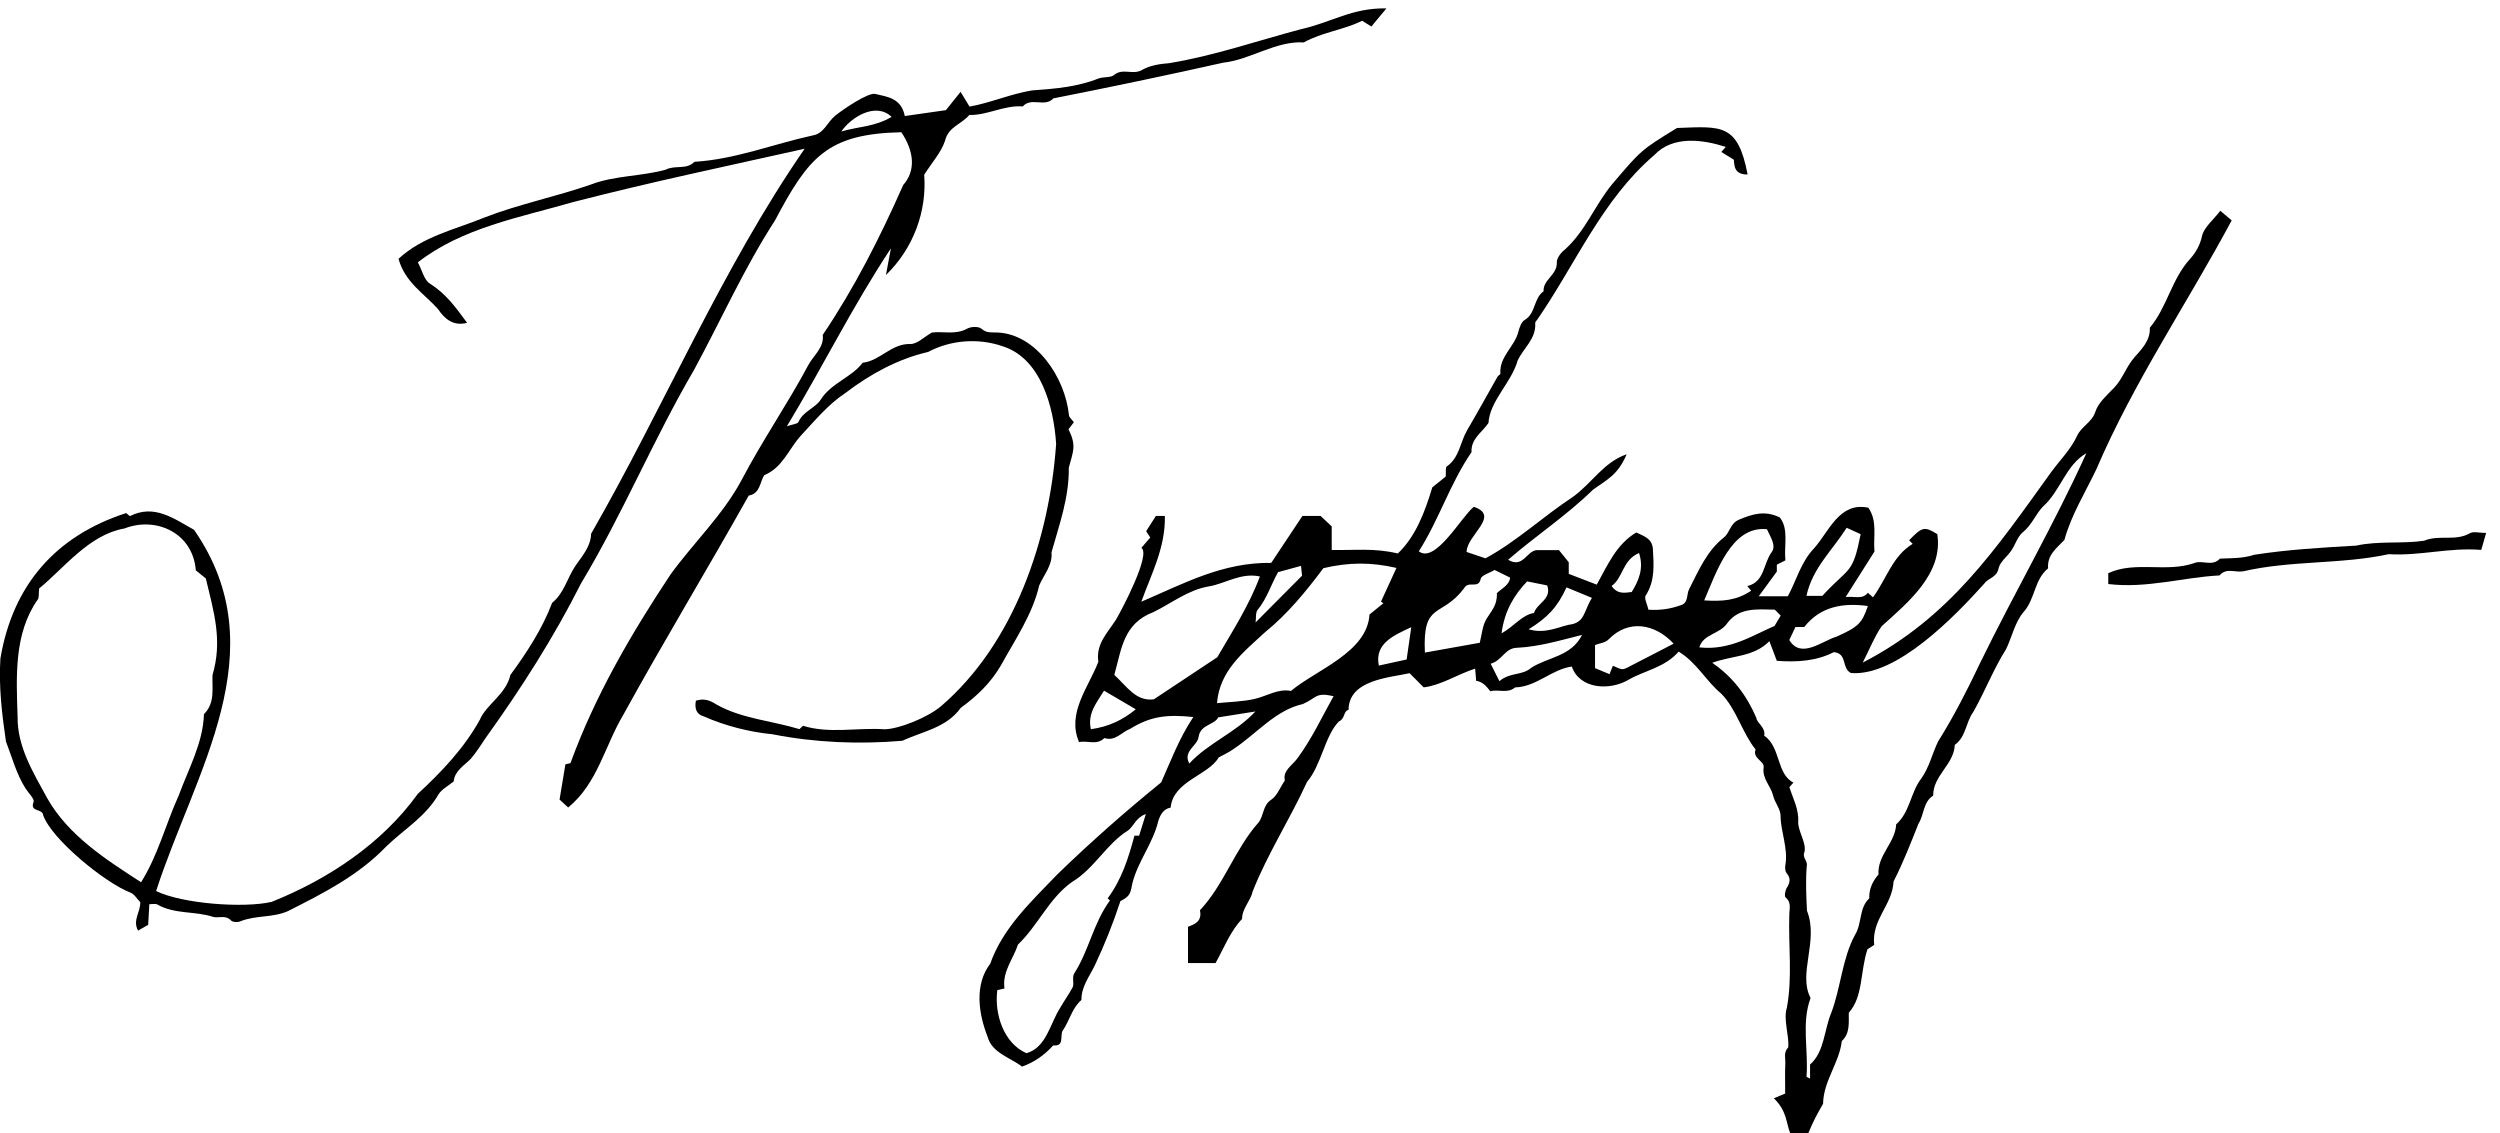 <?xml version="1.0" encoding="UTF-8"?> <svg xmlns="http://www.w3.org/2000/svg" width="150" height="68" viewBox="0 0 150 68" fill="none"><g clip-path="url(#clip0_224_295)"><path d="M61.321 63.998C60.662 63.473 59.522 63.184 59.263 62.225C58.716 60.84 58.446 59.087 59.413 57.826C60.161 55.681 61.896 54.072 63.43 52.472C65.444 50.517 67.495 48.713 69.672 46.942C70.237 45.678 70.738 44.319 71.598 43.022C70.051 42.86 69.049 42.96 67.815 43.728C67.301 43.92 66.917 44.498 66.263 44.283C65.798 44.746 65.236 44.406 64.745 44.529C63.992 42.794 65.304 41.253 65.902 39.705C65.737 38.648 66.452 37.967 66.95 37.195C67.322 36.568 69.067 33.254 68.482 32.872C68.644 32.683 68.822 32.476 69.016 32.251C68.927 32.112 68.861 32.013 68.769 31.872C68.95 31.588 69.153 31.27 69.354 30.956H69.891C69.937 32.837 69.082 34.433 68.479 36.104C71.043 35.002 73.368 33.732 76.273 33.773C76.894 32.839 77.54 31.867 78.145 30.958H79.237C79.478 31.186 79.695 31.388 79.903 31.585V32.998C81.297 33.026 82.457 32.867 83.869 33.21C84.924 32.209 85.479 30.769 85.937 29.244C86.232 29.006 86.525 28.768 86.743 28.591C86.766 28.307 86.718 28.049 86.804 27.99C87.57 27.457 87.611 26.523 88.033 25.804C88.656 24.745 89.246 23.667 89.854 22.598C89.895 22.526 90.027 22.472 90.022 22.416C89.951 21.395 90.872 20.809 91.098 19.916C91.164 19.655 91.281 19.314 91.482 19.197C92.156 18.8 92.011 17.894 92.614 17.48C92.574 16.771 93.441 16.497 93.408 15.75C93.395 15.489 93.67 15.138 93.909 14.959C95.145 13.843 95.7 12.28 96.761 11.013C98.447 9.04 98.424 9.019 100.622 7.679C103.291 7.579 104.27 7.4 104.857 10.47C104.077 10.473 104.061 10 104.031 9.585C103.771 9.424 103.532 9.275 103.278 9.117C103.387 8.991 103.466 8.902 103.545 8.815C102.176 8.369 100.36 8.119 99.251 9.311C96.117 11.991 94.532 15.855 92.235 19.179C92.187 19.243 92.108 19.317 92.113 19.381C92.182 20.33 91.403 20.878 91.06 21.633C90.676 22.977 89.394 24.036 89.307 25.382C88.916 25.953 88.249 26.321 88.29 27.132C87.01 28.995 86.336 31.191 85.128 33.08C86.125 33.847 87.692 30.986 88.43 30.408C90.048 30.956 87.995 32.11 87.997 33.118C88.353 33.238 88.682 33.348 89.129 33.499C90.956 32.519 92.594 30.984 94.347 29.832C95.524 28.995 96.191 27.747 97.6 27.255C97.066 28.509 96.448 28.752 95.573 29.387C93.975 30.951 92.184 32.115 90.488 33.586C91.376 34.129 91.607 33.039 92.21 33.008H93.538C93.69 33.195 93.876 33.425 94.125 33.735V34.433C94.654 34.638 95.196 34.845 95.804 35.078C96.448 33.927 96.974 32.663 98.177 31.948C98.63 32.171 99.114 32.297 99.172 32.918C99.221 33.845 99.325 34.833 98.74 35.733C98.635 35.895 98.834 36.25 98.908 36.583C99.661 36.627 100.215 36.534 100.889 36.301C101.309 36.143 101.187 35.664 101.347 35.349C101.917 34.236 102.41 33.054 103.423 32.258C103.809 31.954 103.792 31.406 104.349 31.176C105.147 30.843 105.885 30.605 106.791 31.048C107.34 31.759 107.032 32.706 107.124 33.622C106.954 33.707 106.786 33.791 106.61 33.881V34.295C106.236 34.804 105.911 35.252 105.526 35.774H107.269C107.785 34.838 108.045 33.727 108.854 32.888C109.747 31.882 110.367 30.093 112.102 30.464C112.662 31.278 112.387 32.176 112.468 33.092C111.944 33.922 111.398 34.786 110.741 35.82C111.342 35.769 111.749 35.979 112.072 35.565C112.161 35.644 112.247 35.723 112.379 35.841C113.181 34.748 113.555 33.353 114.76 32.632C114.669 32.54 114.608 32.478 114.547 32.417C115.335 31.603 115.46 31.572 116.238 32.048C116.602 34.418 114.475 36.151 112.901 37.571C112.486 38.17 112.214 38.866 111.764 39.756C116.999 37.051 119.751 32.931 123.068 28.33C123.595 27.611 124.256 26.953 124.62 26.16C124.89 25.566 125.513 25.354 125.724 24.699C125.9 24.151 126.431 23.703 126.853 23.258C127.362 22.723 127.571 22.004 128.067 21.439C128.476 20.97 129.031 20.435 128.988 19.665C130.026 18.434 130.293 16.75 131.402 15.537C131.702 15.21 131.997 14.744 132.117 14.178C132.231 13.641 132.798 13.201 133.218 12.646C133.48 12.868 133.661 13.019 133.902 13.224C131.221 18.224 128.034 22.902 125.785 28.146C125.116 29.551 124.274 30.899 123.865 32.394C123.435 32.862 122.816 33.279 122.885 34.103C122.058 34.769 122.117 35.923 121.425 36.711C120.904 37.305 120.726 38.195 120.369 38.942C119.609 40.145 119.092 41.496 118.398 42.717C117.94 43.339 117.966 44.217 117.286 44.693C117.243 45.875 115.976 46.53 115.992 47.735C115.381 48.124 115.455 48.877 115.109 49.419C114.636 50.604 114.203 51.733 113.613 52.889C113.544 54.317 112.288 55.151 112.451 56.694C112.28 56.805 112.064 56.945 112.049 56.956C111.604 58.291 111.797 59.804 110.927 60.763C110.914 61.339 111.021 61.984 110.507 62.465C110.357 63.783 109.403 64.86 109.385 66.227C109.06 66.785 108.772 67.309 108.495 68.003H107.414C107.16 67.353 107.216 66.652 106.43 65.897C106.702 65.784 106.943 65.682 107.111 65.613C107.111 64.896 107.093 64.351 107.119 63.806C107.134 63.489 106.997 63.154 107.292 62.846C107.366 62.171 106.987 61.16 107.21 60.472C107.554 58.645 107.299 56.764 107.358 54.913C107.353 54.558 107.511 54.161 107.137 53.846C107.053 53.777 107.109 53.424 107.208 53.27C107.414 52.948 107.45 52.692 107.193 52.38C107.104 52.273 107.096 52.057 107.121 51.907C107.299 50.893 106.844 49.941 106.834 48.941C106.829 48.536 106.483 48.15 106.386 47.733C106.249 47.149 105.717 46.73 105.819 46.033C105.872 45.66 105.132 45.506 105.336 44.969C104.534 43.974 104.178 42.535 103.278 41.622C102.365 40.867 101.813 39.761 100.721 39.096C99.887 40.053 98.689 40.23 97.765 40.757C96.557 41.486 94.761 41.325 94.308 39.992C93.082 40.168 92.187 41.21 90.902 41.245C90.462 41.629 89.933 41.345 89.414 41.473C89.193 41.179 88.951 40.9 88.57 40.849C88.552 40.621 88.534 40.419 88.509 40.117C87.417 40.473 86.476 41.112 85.423 41.243C85.123 40.941 84.881 40.698 84.576 40.391C83.368 40.662 80.923 40.785 80.913 42.592C80.582 42.681 80.725 43.116 80.333 43.288C79.478 44.163 79.29 45.898 78.425 46.909C77.408 49.135 76.057 51.218 75.162 53.48C75.042 54.056 74.528 54.489 74.523 55.139C73.841 55.837 73.419 56.912 72.933 57.785H71.28V55.607C71.71 55.446 72.134 55.269 71.997 54.614C73.427 53.102 74.106 50.926 75.51 49.35C75.846 48.923 75.752 48.324 76.278 47.978C76.622 47.753 76.795 47.264 77.09 46.829C76.952 46.236 77.535 45.929 77.86 45.481C78.736 44.276 79.254 43.132 80.015 41.77C78.898 41.519 79.013 41.878 78.166 42.244C76.515 42.609 75.35 44.073 73.956 44.979C73.737 45.138 73.483 45.248 73.121 45.445C72.519 46.515 70.384 46.858 70.239 48.457C69.776 48.534 69.593 48.951 69.494 49.273C69.174 50.606 68.281 51.666 67.947 52.981C67.82 53.59 67.83 53.762 67.225 54.066C66.79 55.397 66.279 56.669 65.696 57.907C65.373 58.583 64.877 59.192 64.885 59.998C64.315 60.492 64.172 61.247 63.77 61.828C63.567 62.12 63.903 62.795 63.191 62.726C62.645 63.33 62.021 63.753 61.321 63.995V63.998ZM108.607 63.867C109.472 63.115 109.444 61.779 109.881 60.758C110.446 59.259 110.535 57.513 111.293 56.106C111.736 55.402 111.525 54.489 112.156 53.9C112.135 53.342 112.354 52.879 112.71 52.469C112.631 51.31 113.717 50.571 113.771 49.46C114.59 48.736 114.628 47.584 115.249 46.748C115.75 46.075 115.923 45.238 116.282 44.495C117.225 42.991 118.037 41.402 118.802 39.789C120.871 35.549 123.246 31.462 125.182 27.191C123.936 27.91 123.638 29.453 122.572 30.4C122.132 30.861 121.908 31.501 121.374 31.931C121.056 32.187 120.924 32.67 120.68 33.031C120.43 33.402 119.99 33.717 119.912 34.111C119.802 34.664 119.291 34.671 119.057 35.017C117.281 36.992 113.791 40.606 111.057 40.381C110.474 40.099 110.868 39.206 110.026 39.129C108.991 39.664 107.818 39.741 106.61 39.649C106.473 39.285 106.346 38.955 106.162 38.469C105.226 39.434 103.919 39.324 102.733 39.769C103.98 40.621 104.812 41.745 105.379 43.07C105.422 43.403 105.954 43.648 105.852 44.14C106.854 44.821 106.577 46.438 107.605 46.955C107.523 47.047 107.442 47.139 107.363 47.229C107.584 47.925 107.943 48.564 107.892 49.33C107.882 49.875 108.396 50.586 108.269 51.113C108.111 51.474 108.49 51.653 108.403 51.978C108.335 52.841 108.373 53.78 108.419 54.647C109.139 56.454 107.859 58.412 108.635 59.88C108.075 61.37 108.515 63.023 108.391 64.594C108.391 64.625 108.498 64.656 108.604 64.715V63.867H108.607ZM73.017 42.19C73.788 42.111 74.554 42.103 75.284 41.934C76.019 41.765 76.685 41.304 77.459 41.455C78.982 40.178 82.032 39.145 82.17 36.87C82.416 36.67 82.709 36.432 83.004 36.194C82.956 36.163 82.907 36.13 82.859 36.099C83.154 35.457 83.449 34.815 83.787 34.075C82.251 33.724 80.931 33.732 79.404 34.09C78.379 35.462 77.25 36.844 75.902 37.934C74.607 39.132 73.175 40.235 73.02 42.19H73.017ZM61.583 63.194C62.796 62.852 63.002 61.398 63.623 60.449C63.859 60.034 64.142 59.648 64.366 59.225C64.46 58.995 64.3 58.604 64.47 58.381C65.348 56.996 65.602 55.387 66.594 54.031C66.581 54.018 66.523 53.959 66.462 53.898C67.299 52.777 67.711 51.471 68.067 50.141H68.347C68.471 49.744 68.596 49.345 68.751 48.843C68.176 49.04 68.041 49.534 67.706 49.813C66.375 50.63 65.681 52.106 64.307 52.928C62.939 53.903 62.28 55.53 61.077 56.674C60.794 57.552 60.128 58.284 60.268 59.31C60.054 59.358 59.94 59.384 59.84 59.404C59.65 60.835 60.219 62.585 61.578 63.189L61.583 63.194ZM69.234 41.957C70.575 41.066 71.773 40.273 73.037 39.434C73.918 37.919 74.961 36.304 75.594 34.587C74.444 34.344 73.531 35.017 72.524 35.186C71.295 35.39 70.308 36.186 69.217 36.721C67.4 37.41 67.301 38.914 66.859 40.493C67.629 41.202 68.161 42.098 69.234 41.959V41.957ZM85.494 39.155C86.621 38.953 87.672 38.766 88.786 38.566C88.908 38.098 88.939 37.545 89.193 37.126C89.465 36.675 89.852 36.309 89.811 35.593C90.04 35.349 90.579 35.106 90.605 34.656C90.299 34.505 90.02 34.369 89.679 34.2C89.389 34.374 88.885 34.51 88.842 34.733C88.72 35.367 88.104 34.815 87.847 35.293C86.481 37.11 85.344 36.048 85.494 39.152V39.155ZM104.837 35.165C105.888 34.92 105.794 33.799 106.3 33.128C106.597 32.732 106.213 32.209 106.017 31.754C103.881 31.519 102.967 34.377 102.253 36.025C103.352 36.087 104.173 36.043 105.069 35.444C105.018 35.383 104.969 35.324 104.84 35.168L104.837 35.165ZM96.572 40.447C96.659 40.235 96.717 40.091 96.773 39.946C97.343 40.199 97.343 40.209 97.725 40.012C98.574 39.572 99.427 39.132 100.419 38.62C99.284 37.404 97.702 37.151 96.524 38.356C96.336 38.564 95.962 38.599 95.702 38.702V40.089C96.015 40.217 96.293 40.332 96.572 40.45V40.447ZM107.358 38.402C108.063 39.567 109.319 38.454 110.215 38.19C111.52 37.599 111.715 37.392 112.074 36.36C110.599 36.161 109.238 36.371 108.256 37.619H107.727C107.6 37.886 107.485 38.134 107.358 38.4V38.402ZM110.8 31.667C109.937 33.028 108.737 34.098 108.388 35.754H109.337C110.973 33.975 111.156 34.508 111.639 32.051C111.395 31.938 111.148 31.826 110.8 31.667ZM89.964 40.869C90.623 40.314 91.322 40.552 91.871 40.068C92.899 39.413 94.268 39.398 94.924 38.095C93.538 38.438 92.378 38.799 91.004 38.868C90.292 38.889 90.124 39.641 89.44 39.823C89.61 40.16 89.748 40.437 89.964 40.869ZM106.48 36.578C105.44 36.562 104.361 36.437 103.652 37.369C103.189 38.07 102.212 38.014 101.958 38.843C103.784 39.045 105.158 38.121 106.475 37.555C106.648 37.261 106.745 37.1 106.842 36.936C106.722 36.816 106.603 36.696 106.483 36.575L106.48 36.578ZM91.716 37.758C92.675 38.034 93.39 37.663 94.11 37.489C95.12 37.376 94.995 36.701 95.517 35.874C94.98 35.651 94.514 35.459 93.99 35.242C93.459 36.411 92.851 37.064 91.716 37.758ZM92.828 35.124C92.457 35.05 92.078 34.973 91.625 34.884C90.89 35.659 90.269 36.619 90.093 38.003C90.864 37.566 91.299 36.908 92.042 36.777C92.218 36.186 93.128 35.951 92.831 35.124H92.828ZM73.093 43.042C72.867 43.508 72.017 43.462 71.916 44.217C71.839 44.769 70.959 45.056 71.356 45.813C72.506 44.567 74.114 43.981 75.324 42.689C74.574 42.807 73.874 42.919 73.093 43.042ZM68.146 42.558C67.548 42.208 66.909 41.832 66.243 41.44C65.803 42.157 65.236 42.807 65.452 43.753C66.525 43.6 67.339 43.214 68.146 42.558ZM76.68 34.334C76.243 35.124 76.004 35.93 75.459 36.591C75.324 36.754 75.375 37.072 75.335 37.346C76.299 36.376 77.194 35.475 78.123 34.541C78.107 34.403 78.087 34.206 78.061 33.952C77.553 34.09 77.133 34.208 76.68 34.331V34.334ZM84.675 37.632C83.691 38.098 82.454 38.579 82.729 39.935C83.345 39.8 83.909 39.677 84.398 39.569C84.492 38.917 84.576 38.318 84.675 37.632ZM97.903 35.521C98.33 34.828 98.641 34.103 98.343 33.182C97.348 33.591 97.386 34.676 96.697 35.158C97.035 35.657 97.453 35.577 97.903 35.521Z" fill="black"></path><path d="M48.276 8.925C43.642 9.961 38.986 10.936 34.372 12.129C31.19 13.05 27.746 13.659 25.072 15.74C25.331 16.228 25.454 16.817 25.797 17.019C26.769 17.633 27.341 18.439 28.025 19.368C27.194 19.596 26.649 19.107 26.283 18.544C25.395 17.569 24.314 16.948 23.91 15.53C25.36 14.189 27.27 13.782 29.056 13.055C31.121 12.249 33.352 11.806 35.481 11.062C36.857 10.534 38.554 10.573 39.946 10.179C40.515 9.884 41.194 10.207 41.663 9.708C44.099 9.565 46.386 8.646 48.77 8.124C49.434 8.019 49.647 7.315 50.118 6.936C50.586 6.56 52.092 5.534 52.517 5.636C53.232 5.808 54.079 5.882 54.287 6.962C55.056 6.852 55.813 6.745 56.755 6.609C56.971 6.34 57.279 5.954 57.635 5.509C57.849 5.862 57.993 6.1 58.172 6.397C59.423 6.171 60.644 5.636 61.903 5.427C63.272 5.327 64.633 5.222 65.93 4.702C66.23 4.6 66.64 4.674 66.853 4.495C67.367 4.065 67.965 4.521 68.525 4.196C68.967 3.94 69.558 3.832 70.143 3.791C72.824 3.356 75.449 2.44 78.069 1.749C79.908 1.34 81.104 0.467 83.187 0.503C82.785 0.984 82.554 1.263 82.281 1.591C82.098 1.475 81.93 1.373 81.727 1.245C80.625 1.798 79.338 1.928 78.227 2.545C76.555 2.443 75.014 3.587 73.406 3.758C70.008 4.521 66.604 5.23 63.203 5.903C62.694 6.463 61.87 5.808 61.367 6.386C60.255 6.297 59.242 6.926 58.161 6.898C57.645 7.492 56.912 7.592 56.701 8.451C56.462 9.153 55.92 9.749 55.452 10.483C55.62 12.648 54.824 14.887 53.155 16.502C53.275 15.857 53.364 15.379 53.455 14.9C51.128 18.419 49.416 21.922 47.213 25.577C47.551 25.456 47.854 25.441 47.91 25.313C48.19 24.673 48.925 24.479 49.238 23.985C49.881 22.969 51.072 22.667 51.761 21.764C52.807 21.651 53.476 20.607 54.623 20.64C55.03 20.65 55.45 20.213 55.91 19.954C56.577 19.862 57.33 20.11 58.042 19.714C58.268 19.588 58.729 19.578 58.894 19.729C59.204 20.003 59.512 19.934 59.833 19.949C62.175 20.041 63.91 22.659 64.137 24.906C64.142 25.039 64.31 25.165 64.432 25.336C64.328 25.474 64.231 25.6 64.111 25.753C64.6 26.754 64.391 27.058 64.127 28.067C64.154 29.848 63.554 31.483 63.089 33.144C63.17 33.899 62.626 34.485 62.351 35.13C61.952 36.862 60.901 38.387 60.051 39.93C59.446 40.974 58.607 41.773 57.648 42.469C56.78 43.674 55.358 43.881 54.135 44.447C51.545 44.667 48.91 44.56 46.348 44.056C44.962 43.92 43.52 43.556 42.212 42.978C41.785 42.86 41.665 42.51 41.754 42.041C42.189 41.908 42.535 41.975 42.975 42.264C44.489 43.124 46.315 43.244 47.966 43.748C48.042 43.677 48.134 43.59 48.182 43.546C49.731 44.038 51.459 43.646 53.076 43.756C53.918 43.748 55.633 43.065 56.45 42.382C60.865 38.6 62.969 32.33 63.368 26.631C63.224 24.417 62.453 21.487 60.143 20.771C58.701 20.272 57.037 20.397 55.689 21.116C53.873 21.538 52.222 22.439 50.731 23.575C49.683 24.266 48.907 25.223 48.058 26.132C47.305 26.961 46.964 28.054 45.857 28.509C45.598 28.883 45.618 29.628 44.924 29.733C42.446 34.154 39.841 38.446 37.402 42.881C36.282 44.759 35.853 47.009 34.09 48.449C33.924 48.298 33.779 48.163 33.573 47.973C33.685 47.3 33.802 46.589 33.924 45.86C34.029 45.834 34.143 45.808 34.227 45.788C35.705 41.739 37.857 38.049 40.238 34.459C41.607 32.573 43.374 30.897 44.494 28.806C45.727 26.447 47.251 24.246 48.5 21.902C48.803 21.326 49.457 20.868 49.365 20.093C51.27 17.273 52.822 14.202 54.193 11.1C54.964 10.227 54.844 9.073 54.081 7.934C49.627 8.029 48.51 9.432 46.498 13.229C44.634 16.113 43.268 19.197 41.637 22.204C39.198 26.375 37.356 30.856 34.868 34.994C33.23 38.241 31.274 41.304 29.155 44.255C28.86 44.688 28.582 45.138 28.242 45.535C27.855 45.926 27.272 46.261 27.224 46.883C26.87 47.172 26.514 47.352 26.324 47.641C25.553 48.994 24.256 49.744 23.18 50.783C21.506 52.529 19.389 53.601 17.275 54.668C16.378 55.067 15.398 54.908 14.464 55.261C14.317 55.351 13.969 55.341 13.867 55.233C13.539 54.885 13.152 55.093 12.801 55.018C11.671 54.645 10.481 54.875 9.425 54.261C9.321 54.212 9.173 54.253 8.96 54.253C8.937 54.65 8.914 55.054 8.891 55.489C8.69 55.604 8.492 55.717 8.283 55.837C7.937 55.205 8.441 54.711 8.415 54.128C8.222 53.933 8.062 53.649 7.828 53.557C6.327 52.986 3.117 50.379 2.59 48.918C2.555 48.483 1.766 48.751 2.015 48.117C2.084 47.943 1.715 47.59 1.542 47.321C0.983 46.446 0.726 45.443 0.357 44.488C0.118 42.871 -0.083 41.171 0.024 39.513C0.764 35.106 3.336 32.156 7.568 30.784C7.584 30.797 7.67 30.866 7.792 30.968C9.263 30.224 10.428 31.119 11.641 31.787C16.683 39.042 11.671 46.325 9.367 53.462C10.918 54.223 14.61 54.504 16.301 54.112C19.684 52.756 22.907 50.63 25.07 47.63C26.466 46.338 27.842 44.905 28.786 43.191C29.185 42.254 30.361 41.663 30.623 40.498C31.587 39.181 32.541 37.732 33.128 36.169C33.853 35.59 34.036 34.661 34.537 33.932C34.927 33.364 35.446 32.798 35.466 32.025C39.846 24.402 43.28 16.169 48.266 8.943L48.276 8.925ZM12.343 34.702C12.259 34.633 11.964 34.395 11.748 34.221C11.582 31.987 9.38 30.966 7.469 31.708C5.348 32.074 3.854 34.075 2.349 35.309C2.31 35.649 2.354 35.867 2.265 35.971C0.822 38.016 0.98 40.634 1.056 43.014C1.033 44.813 2.01 46.377 2.834 47.894C4.111 50.146 6.365 51.574 8.464 52.935C9.486 51.303 9.939 49.458 10.725 47.723C11.315 46.121 12.188 44.562 12.236 42.85C12.915 42.18 12.72 41.317 12.75 40.504C13.35 38.451 12.864 36.829 12.346 34.702H12.343ZM53.496 7.011C52.532 6.095 51.041 7.054 50.479 7.891C51.446 7.594 52.494 7.617 53.496 7.011Z" fill="black"></path><path d="M149.169 31.971C149.054 32.371 148.973 32.662 148.876 32.995C146.951 32.834 145.221 33.366 143.326 33.251C140.469 33.87 137.47 33.614 134.601 34.277C134.127 34.369 133.586 34.042 133.173 34.525C130.922 34.646 128.816 35.319 126.496 35.042V34.39C128.116 33.642 129.981 34.369 131.65 33.786C132.118 33.578 132.739 34.021 133.194 33.517C133.865 33.489 134.57 33.512 135.252 33.287C137.241 32.974 139.329 32.854 141.382 32.736C142.695 32.442 144.188 32.639 145.452 32.442C146.355 32.066 147.332 32.493 148.192 31.994C148.406 31.869 148.754 31.977 149.166 31.977L149.169 31.971Z" fill="black"></path></g><defs><clipPath id="clip0_224_295"><rect width="149.167" height="67.5" fill="white" transform="translate(0 0.5)"></rect></clipPath></defs></svg> 